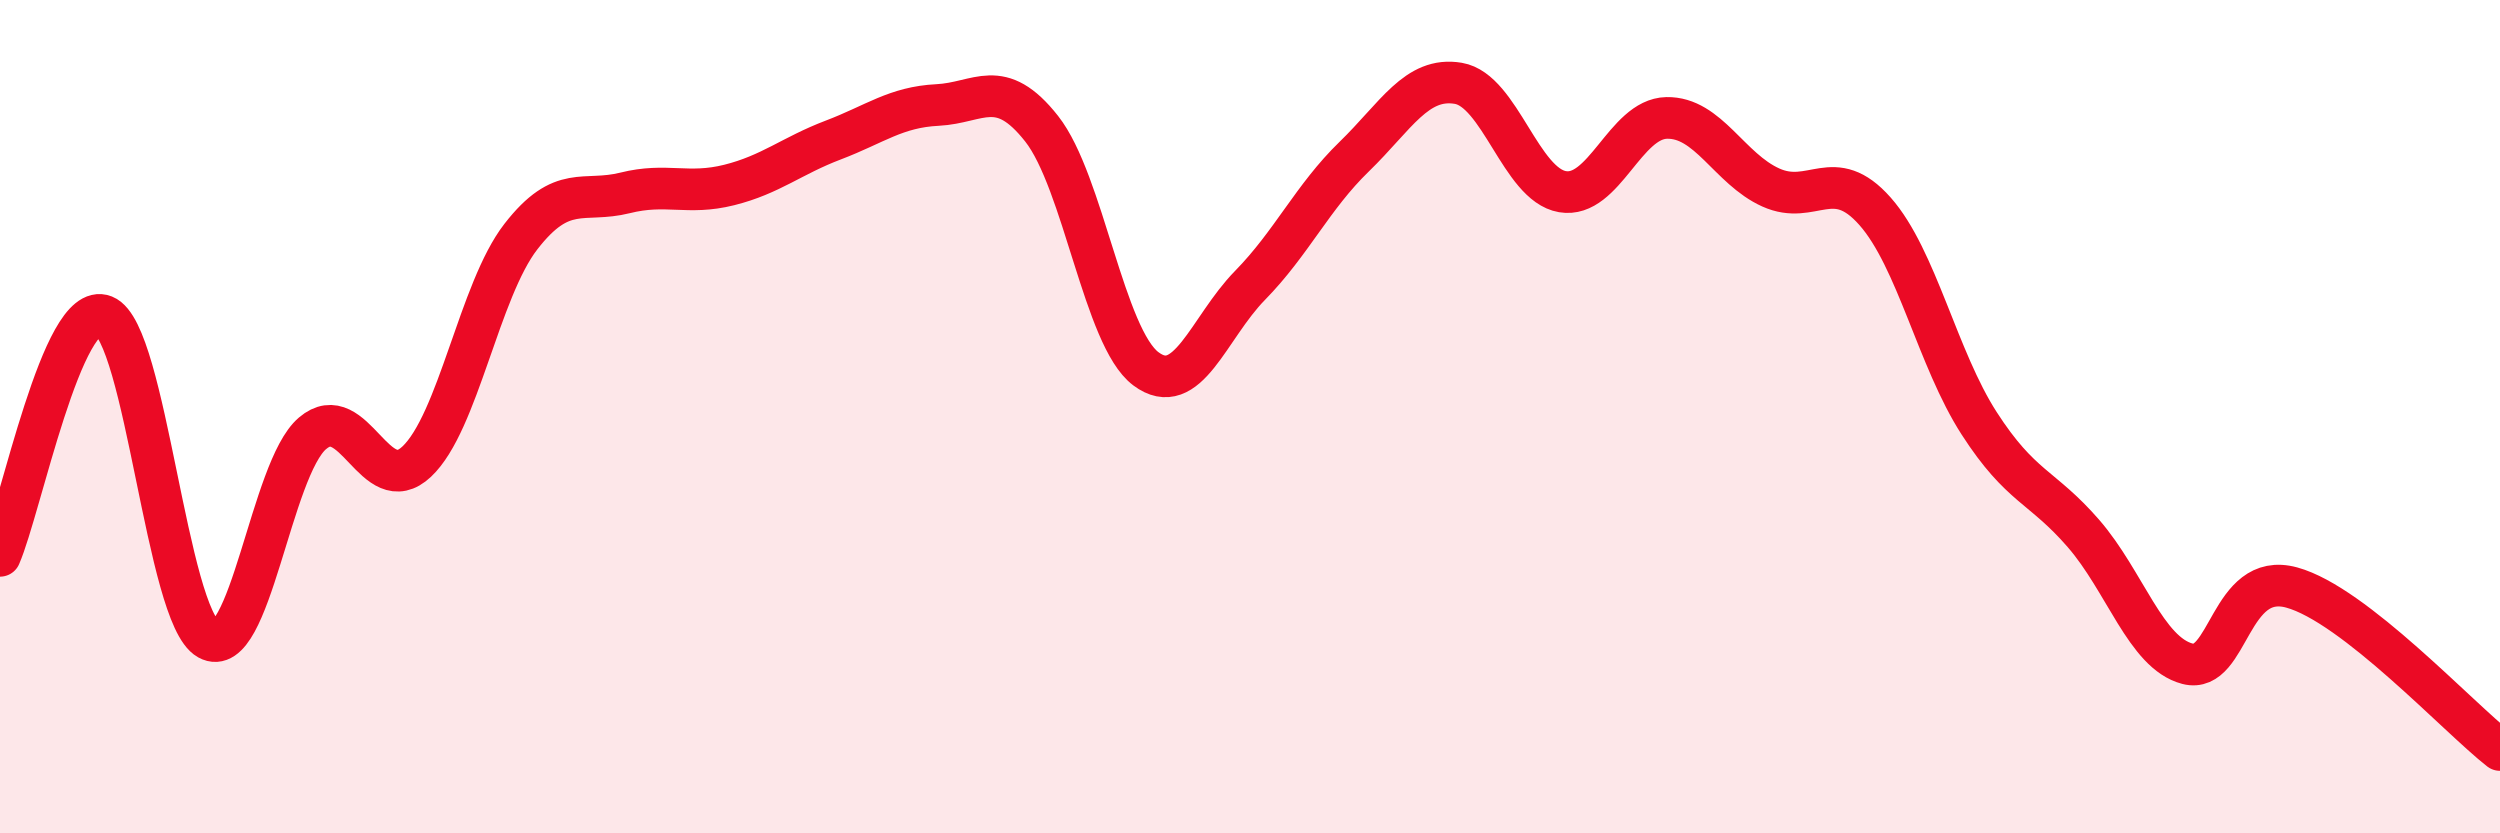 
    <svg width="60" height="20" viewBox="0 0 60 20" xmlns="http://www.w3.org/2000/svg">
      <path
        d="M 0,13.34 C 0.5,12.19 1.5,7.18 2.5,7.58 C 3.5,7.98 4,14.78 5,15.34 C 6,15.9 6.5,11.25 7.5,10.4 C 8.5,9.55 9,12.02 10,11.08 C 11,10.14 11.5,6.97 12.5,5.68 C 13.5,4.39 14,4.88 15,4.63 C 16,4.38 16.5,4.69 17.5,4.44 C 18.5,4.19 19,3.74 20,3.36 C 21,2.98 21.5,2.57 22.5,2.52 C 23.5,2.47 24,1.82 25,3.09 C 26,4.36 26.5,8.1 27.5,8.85 C 28.5,9.6 29,7.87 30,6.85 C 31,5.83 31.5,4.73 32.5,3.76 C 33.5,2.79 34,1.83 35,2 C 36,2.17 36.5,4.43 37.5,4.6 C 38.5,4.77 39,2.85 40,2.83 C 41,2.81 41.5,4.05 42.5,4.5 C 43.5,4.95 44,3.94 45,5.07 C 46,6.2 46.5,8.61 47.5,10.16 C 48.5,11.71 49,11.65 50,12.8 C 51,13.95 51.5,15.67 52.5,15.93 C 53.5,16.19 53.5,13.69 55,14.1 C 56.5,14.51 59,17.22 60,18L60 20L0 20Z"
        fill="#EB0A25"
        opacity="0.1"
        stroke-linecap="round"
        stroke-linejoin="round"
      />
      <path
        d="M 0,13.34 C 0.5,12.19 1.5,7.18 2.5,7.58 C 3.5,7.98 4,14.78 5,15.34 C 6,15.9 6.5,11.25 7.5,10.4 C 8.5,9.55 9,12.02 10,11.08 C 11,10.14 11.5,6.97 12.5,5.68 C 13.5,4.39 14,4.88 15,4.63 C 16,4.38 16.5,4.69 17.5,4.44 C 18.5,4.19 19,3.74 20,3.36 C 21,2.98 21.5,2.57 22.5,2.52 C 23.5,2.47 24,1.82 25,3.09 C 26,4.36 26.5,8.1 27.5,8.85 C 28.5,9.6 29,7.87 30,6.85 C 31,5.83 31.5,4.73 32.5,3.76 C 33.5,2.79 34,1.83 35,2 C 36,2.17 36.5,4.43 37.5,4.6 C 38.5,4.77 39,2.85 40,2.83 C 41,2.81 41.5,4.05 42.5,4.5 C 43.5,4.95 44,3.94 45,5.07 C 46,6.2 46.5,8.61 47.5,10.16 C 48.5,11.71 49,11.65 50,12.8 C 51,13.95 51.5,15.67 52.5,15.93 C 53.5,16.19 53.5,13.69 55,14.1 C 56.5,14.51 59,17.22 60,18"
        stroke="#EB0A25"
        stroke-width="1"
        fill="none"
        stroke-linecap="round"
        stroke-linejoin="round"
      />
    </svg>
  